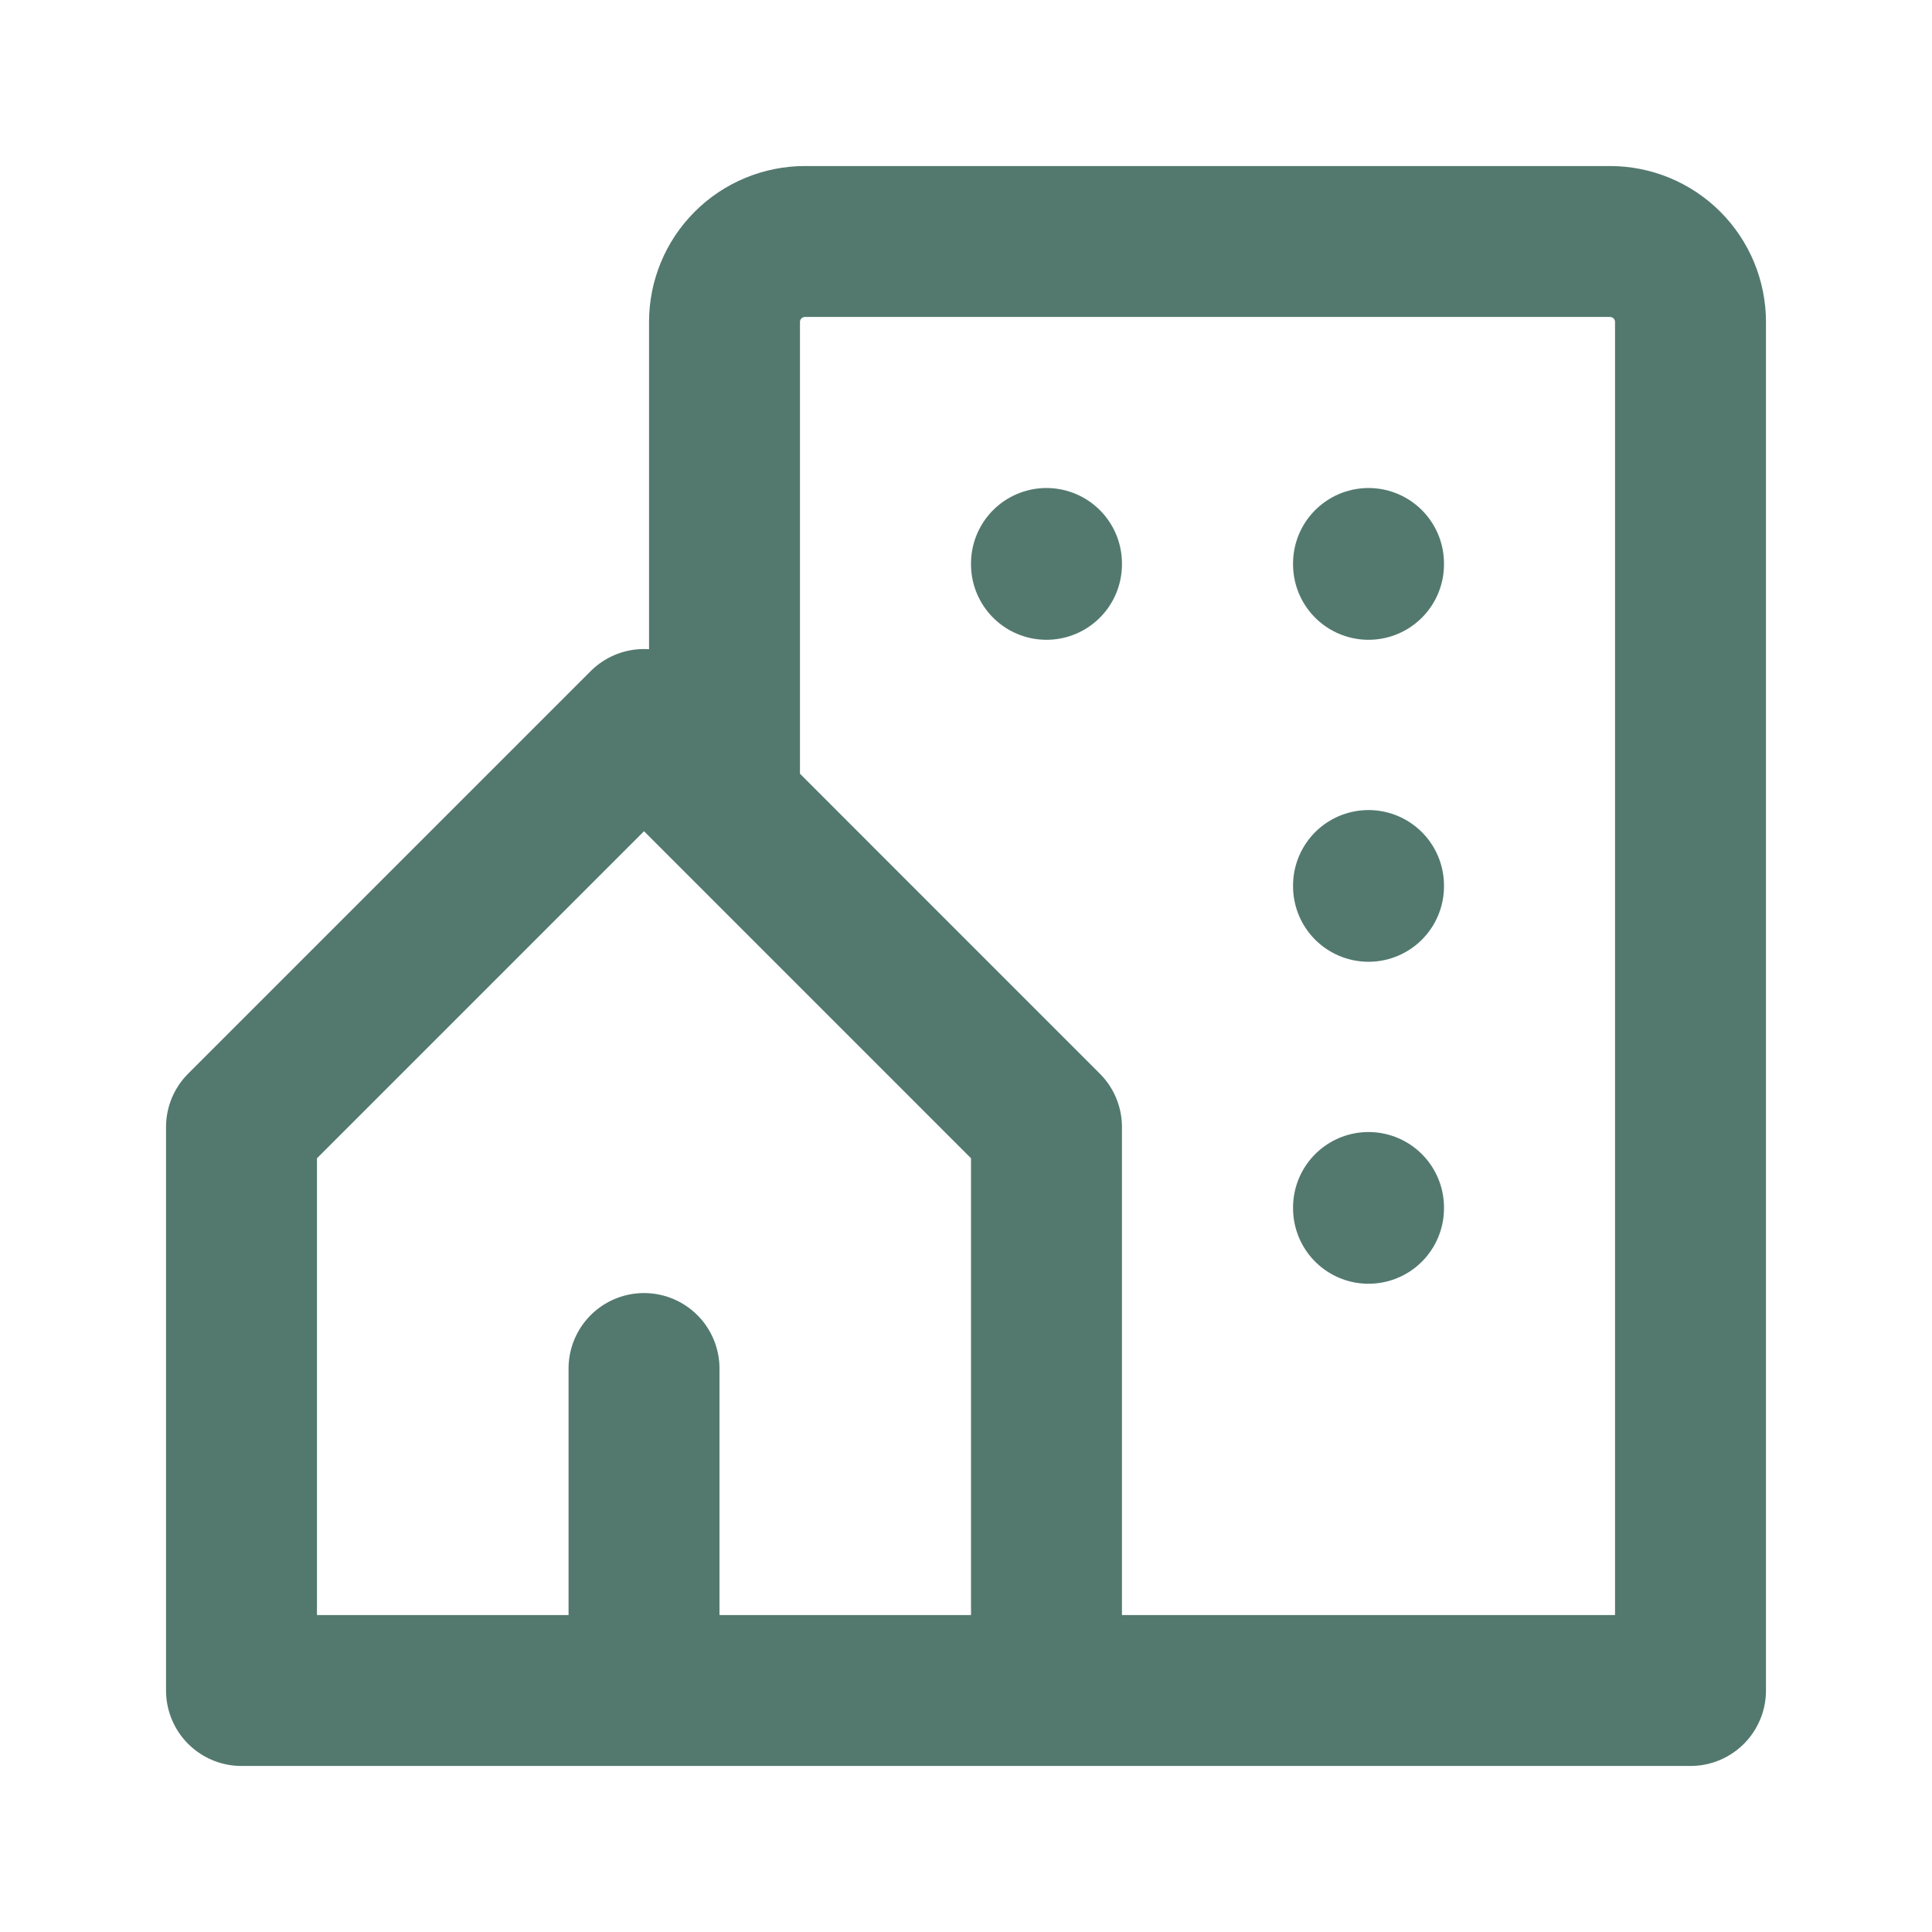 <svg preserveAspectRatio="none" width="100%" height="100%" overflow="visible" style="display: block;" viewBox="0 0 32 32" fill="none" xmlns="http://www.w3.org/2000/svg">
<g id="tabler-icon-building-community">
<path id="Vector" d="M17.333 28V18.667L10.667 12L4 18.667V28H10.667M17.333 28H10.667M17.333 28H28V5.333C28 4.98 27.86 4.641 27.61 4.391C27.359 4.14 27.02 4 26.667 4H13.333C12.98 4 12.641 4.14 12.39 4.391C12.14 4.641 12 4.98 12 5.333V13.333M10.667 28V22.667M17.333 9.333V9.347M22.667 9.333V9.347M22.667 14.667V14.68M22.667 20V20.013" stroke="#53796F" stroke-width="2.5" stroke-linecap="round" stroke-linejoin="round"/>
</g>
</svg>
